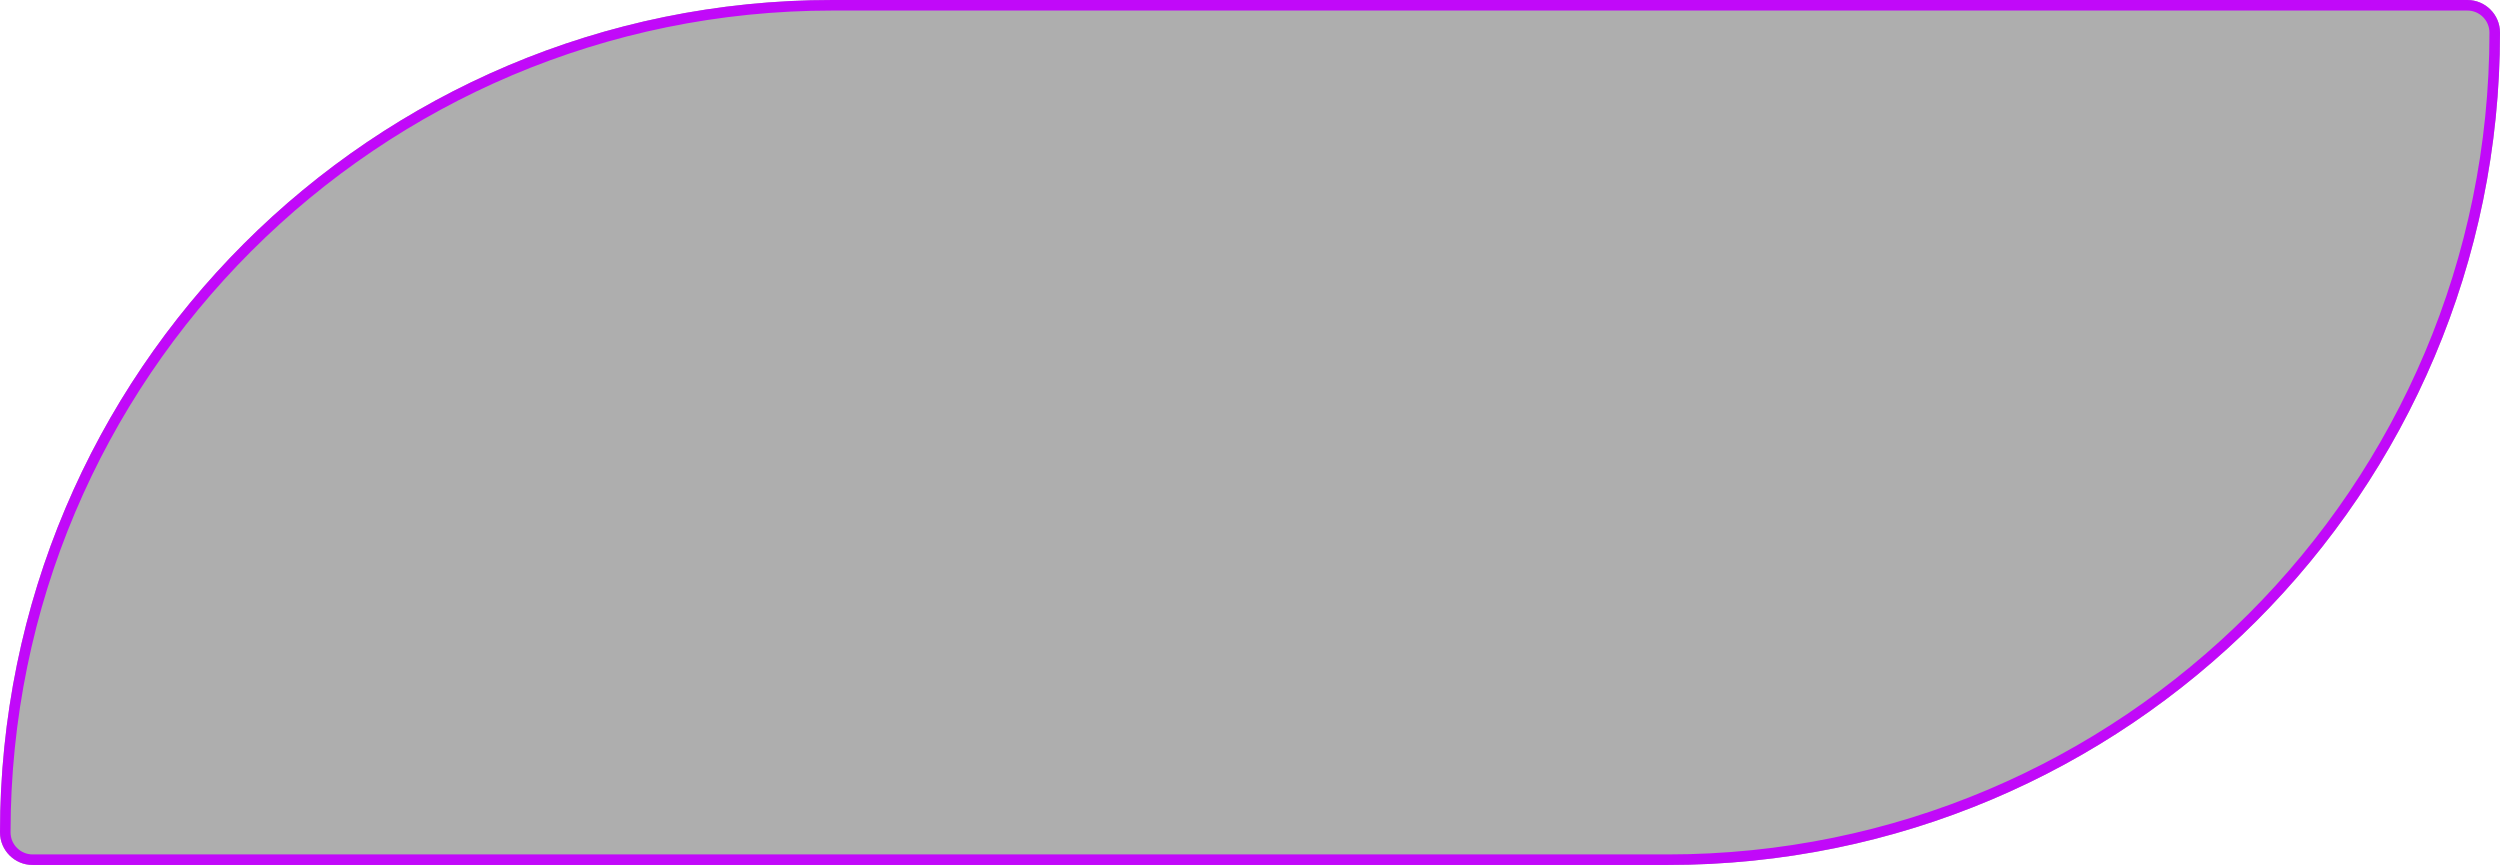 <?xml version="1.0" encoding="UTF-8"?> <svg xmlns="http://www.w3.org/2000/svg" width="237" height="82" viewBox="0 0 237 82" fill="none"><g filter="url(#filter0_b_9_655)"><path d="M0 78.906C0 35.327 35.327 0 78.906 0H233.906C235.615 0 237 1.385 237 3.094V3.094C237 46.673 201.673 82 158.094 82H3.094C1.385 82 0 80.615 0 78.906V78.906Z" fill="black" fill-opacity="0.32"></path><path d="M78.906 0.5H233.906C235.338 0.5 236.5 1.662 236.5 3.094C236.5 46.397 201.397 81.5 158.094 81.5H3.094C1.662 81.5 0.5 80.338 0.5 78.906C0.5 35.603 35.603 0.5 78.906 0.5Z" stroke="#C109F9"></path></g><defs><filter id="filter0_b_9_655" x="-4" y="-4" width="245" height="90" filterUnits="userSpaceOnUse" color-interpolation-filters="sRGB"><feFlood flood-opacity="0" result="BackgroundImageFix"></feFlood><feGaussianBlur in="BackgroundImageFix" stdDeviation="2"></feGaussianBlur><feComposite in2="SourceAlpha" operator="in" result="effect1_backgroundBlur_9_655"></feComposite><feBlend mode="normal" in="SourceGraphic" in2="effect1_backgroundBlur_9_655" result="shape"></feBlend></filter></defs></svg> 